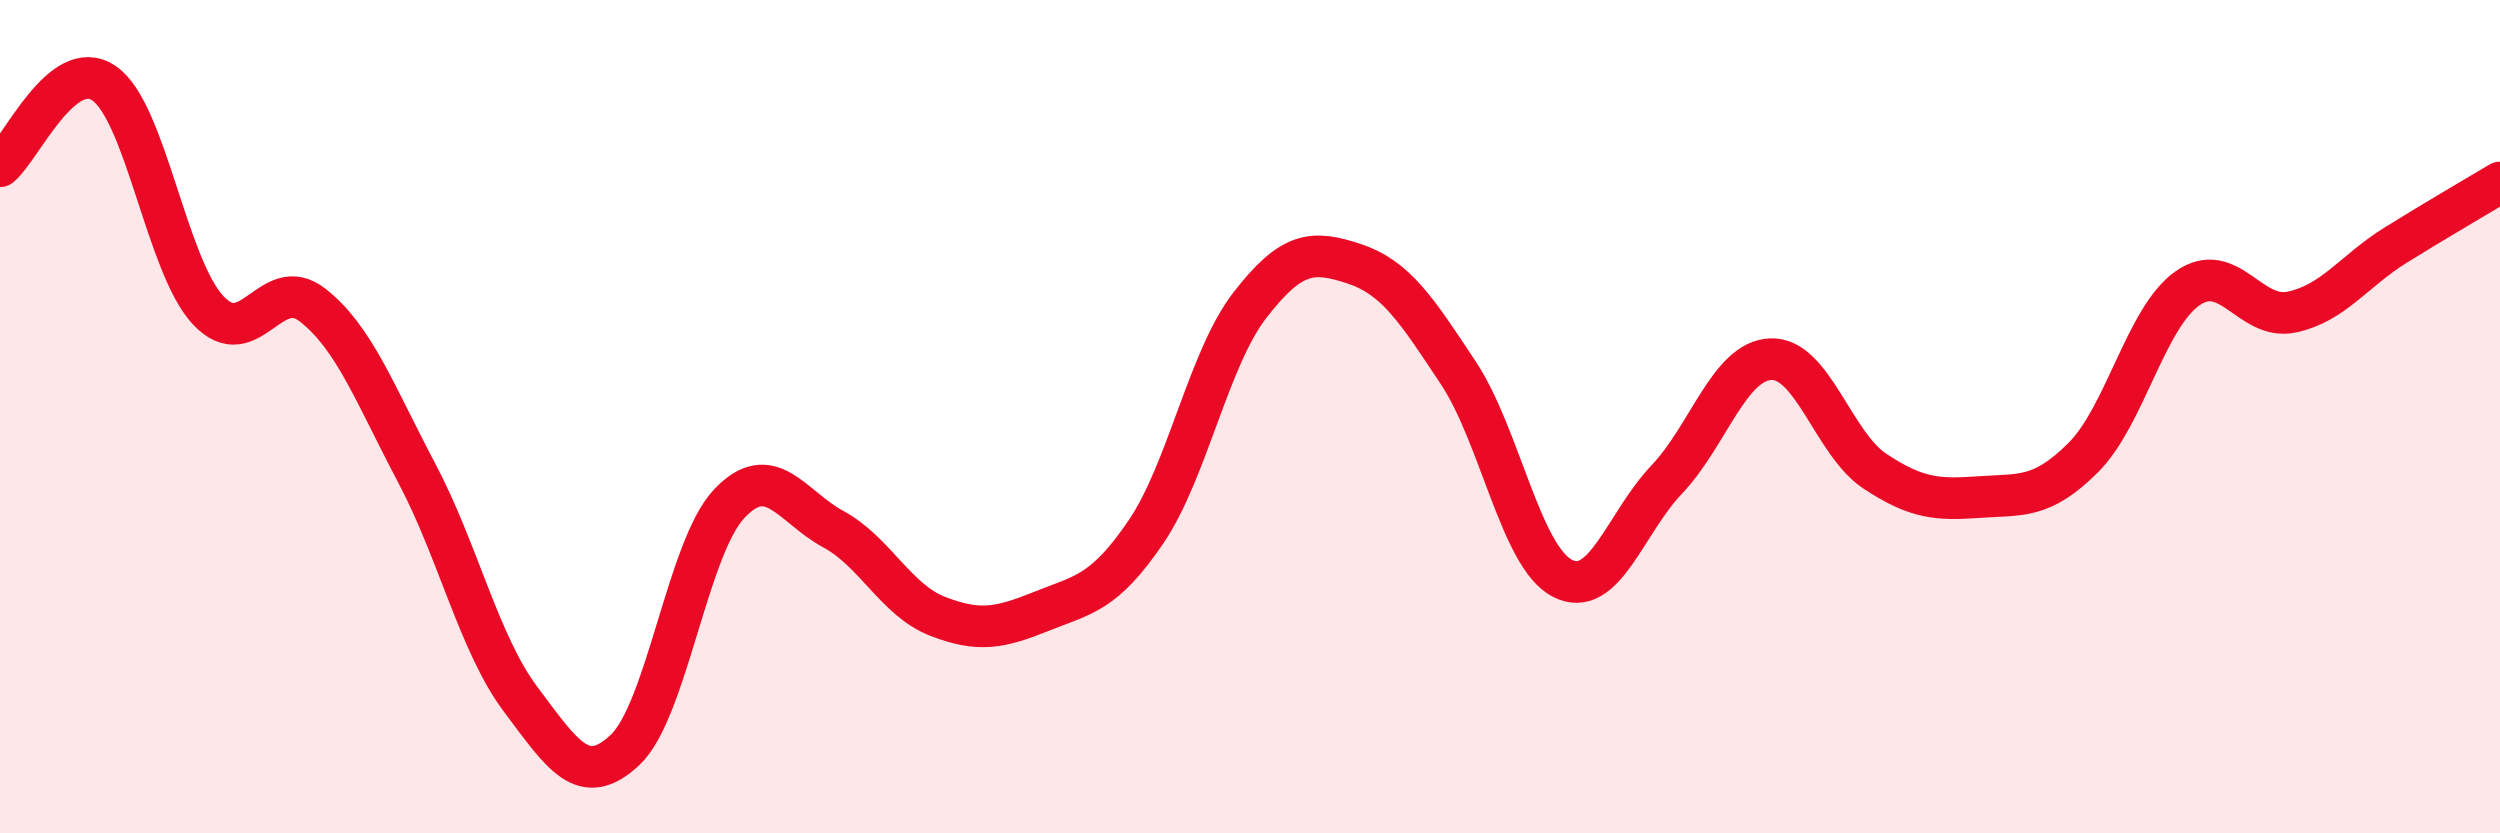 
    <svg width="60" height="20" viewBox="0 0 60 20" xmlns="http://www.w3.org/2000/svg">
      <path
        d="M 0,3.99 C 0.5,3.59 1.5,1.31 2.5,2 C 3.5,2.69 4,6.39 5,7.45 C 6,8.51 6.5,6.54 7.5,7.32 C 8.5,8.1 9,9.46 10,11.35 C 11,13.24 11.5,15.46 12.5,16.79 C 13.5,18.12 14,18.94 15,18 C 16,17.06 16.5,13.15 17.5,12.09 C 18.5,11.03 19,12.16 20,12.7 C 21,13.24 21.5,14.4 22.5,14.79 C 23.5,15.18 24,15.07 25,14.67 C 26,14.27 26.5,14.24 27.5,12.77 C 28.5,11.3 29,8.61 30,7.32 C 31,6.03 31.5,6 32.5,6.33 C 33.5,6.66 34,7.44 35,8.95 C 36,10.46 36.5,13.37 37.5,13.88 C 38.5,14.39 39,12.56 40,11.51 C 41,10.46 41.5,8.66 42.5,8.62 C 43.5,8.58 44,10.65 45,11.31 C 46,11.97 46.5,12 47.5,11.93 C 48.5,11.86 49,11.98 50,10.98 C 51,9.98 51.5,7.62 52.5,6.92 C 53.5,6.22 54,7.7 55,7.49 C 56,7.28 56.5,6.5 57.5,5.88 C 58.5,5.26 59.5,4.68 60,4.38L60 20L0 20Z"
        fill="#EB0A25"
        opacity="0.1"
        stroke-linecap="round"
        stroke-linejoin="round"
      />
      <path
        d="M 0,3.99 C 0.5,3.59 1.5,1.31 2.5,2 C 3.5,2.69 4,6.39 5,7.45 C 6,8.51 6.5,6.54 7.5,7.32 C 8.5,8.1 9,9.46 10,11.35 C 11,13.24 11.5,15.46 12.5,16.79 C 13.5,18.12 14,18.94 15,18 C 16,17.06 16.5,13.15 17.5,12.09 C 18.5,11.03 19,12.16 20,12.7 C 21,13.24 21.5,14.4 22.5,14.79 C 23.5,15.18 24,15.07 25,14.67 C 26,14.27 26.5,14.24 27.5,12.77 C 28.5,11.3 29,8.61 30,7.32 C 31,6.03 31.5,6 32.5,6.33 C 33.5,6.66 34,7.44 35,8.95 C 36,10.46 36.5,13.37 37.5,13.88 C 38.5,14.39 39,12.56 40,11.51 C 41,10.46 41.5,8.66 42.5,8.62 C 43.5,8.58 44,10.65 45,11.31 C 46,11.97 46.5,12 47.5,11.93 C 48.5,11.86 49,11.98 50,10.98 C 51,9.98 51.5,7.62 52.5,6.92 C 53.5,6.22 54,7.7 55,7.49 C 56,7.28 56.5,6.5 57.5,5.88 C 58.5,5.26 59.5,4.68 60,4.38"
        stroke="#EB0A25"
        stroke-width="1"
        fill="none"
        stroke-linecap="round"
        stroke-linejoin="round"
      />
    </svg>
  